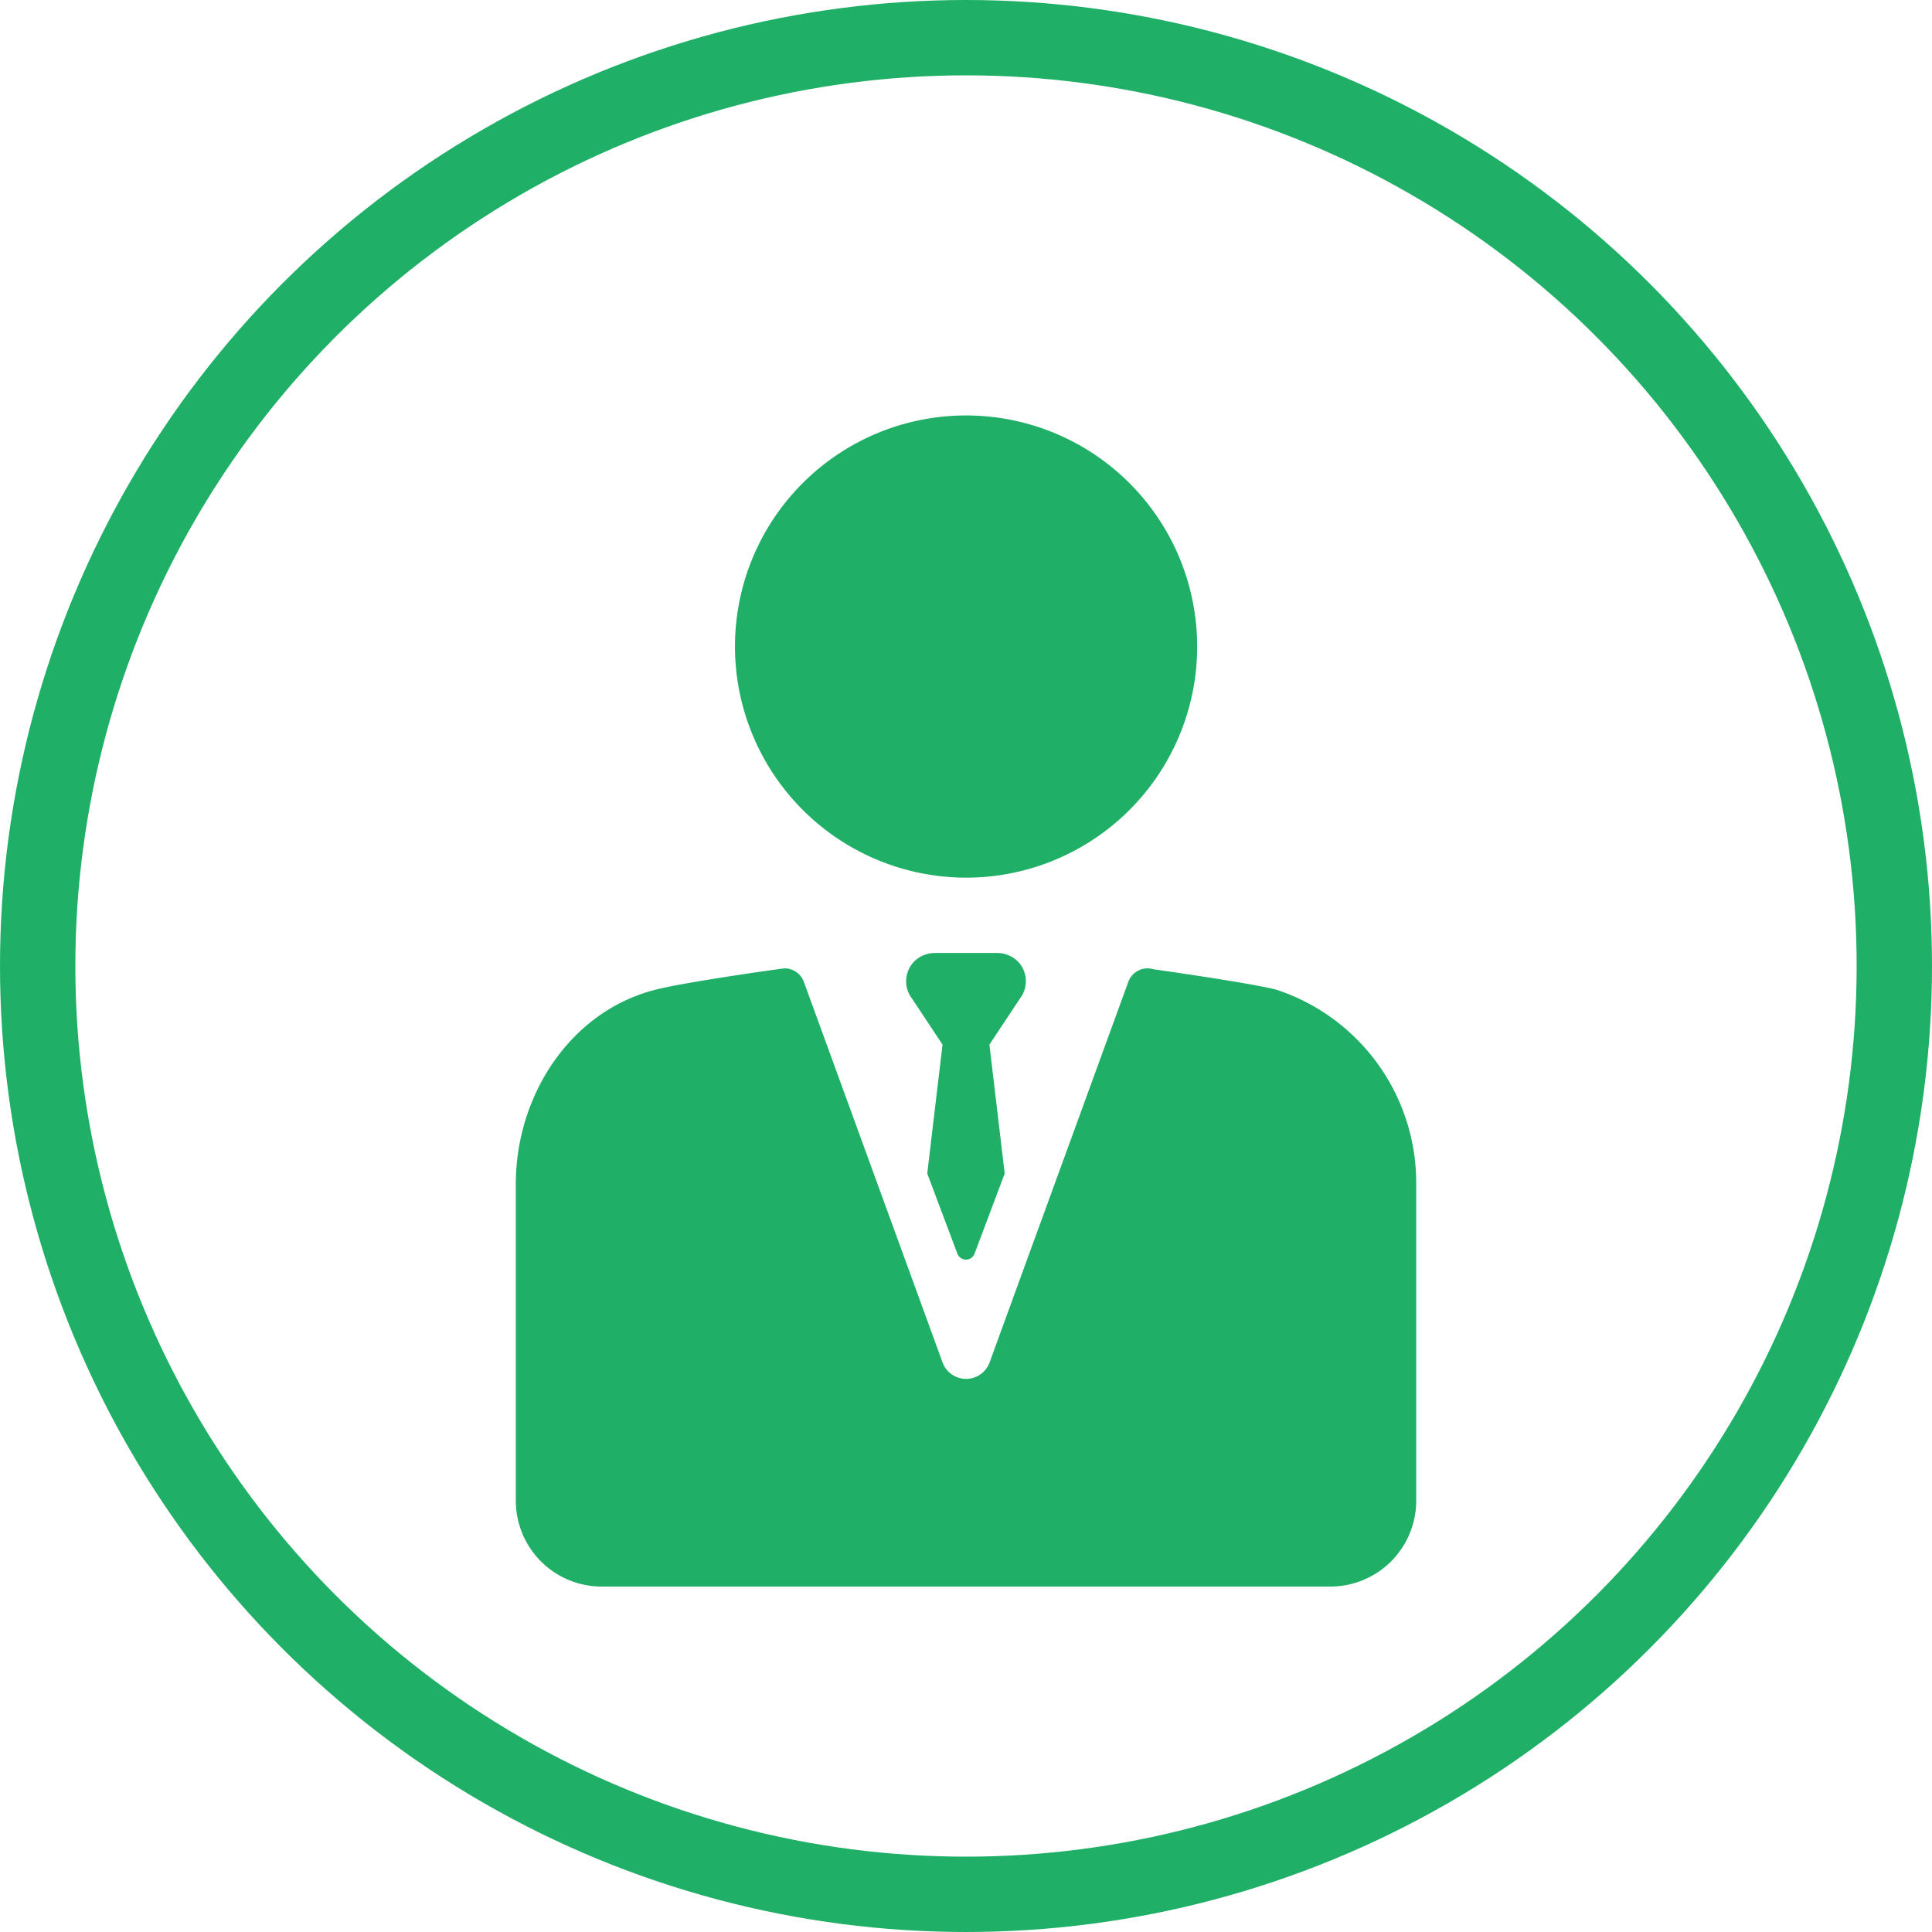 <svg xmlns="http://www.w3.org/2000/svg" viewBox="701.487 392 256.41 256.41"><defs><style>.a{fill:#1faf67;}.b,.d{fill:none;}.b{stroke:#1faf67;stroke-width:10px;}.c{stroke:none;}</style></defs><g transform="translate(701.487 392)"><g transform="translate(68.457 55.138)"><path class="a" d="M120.573,61.343A30.671,30.671,0,1,0,89.9,30.671,30.706,30.706,0,0,0,120.573,61.343Z" transform="translate(-60.814)"/><path class="a" d="M135.236,143.045c-.013,0-.038-.014-.051-.017-3.994-.975-16.223-2.686-16.223-2.686a2.718,2.718,0,0,0-3.352,1.668L97.2,192.517a3.323,3.323,0,0,1-6.244,0L72.55,142.011A2.719,2.719,0,0,0,70,140.221c-.264,0-12.838,1.763-17.024,2.8C41.535,145.869,34.32,157.118,34.32,168.84v42.025a11.4,11.4,0,0,0,11.4,11.4h96.7a11.4,11.4,0,0,0,11.4-11.4V168.7A26.986,26.986,0,0,0,135.236,143.045Z" transform="translate(-34.32 -66.839)"/><path class="a" d="M148.211,137.517a3.911,3.911,0,0,0-2.9-1.2h-8.1a3.912,3.912,0,0,0-2.9,1.2,3.759,3.759,0,0,0-.5,4.428l4.332,6.531-2.028,17.108,3.994,10.624a1.218,1.218,0,0,0,2.29,0l3.994-10.624-2.028-17.108,4.332-6.531A3.761,3.761,0,0,0,148.211,137.517Z" transform="translate(-81.51 -64.977)"/></g><g class="b" transform="translate(0)"><circle class="c" cx="128.205" cy="128.205" r="128.205"/><circle class="d" cx="128.205" cy="128.205" r="123.205"/></g></g></svg>